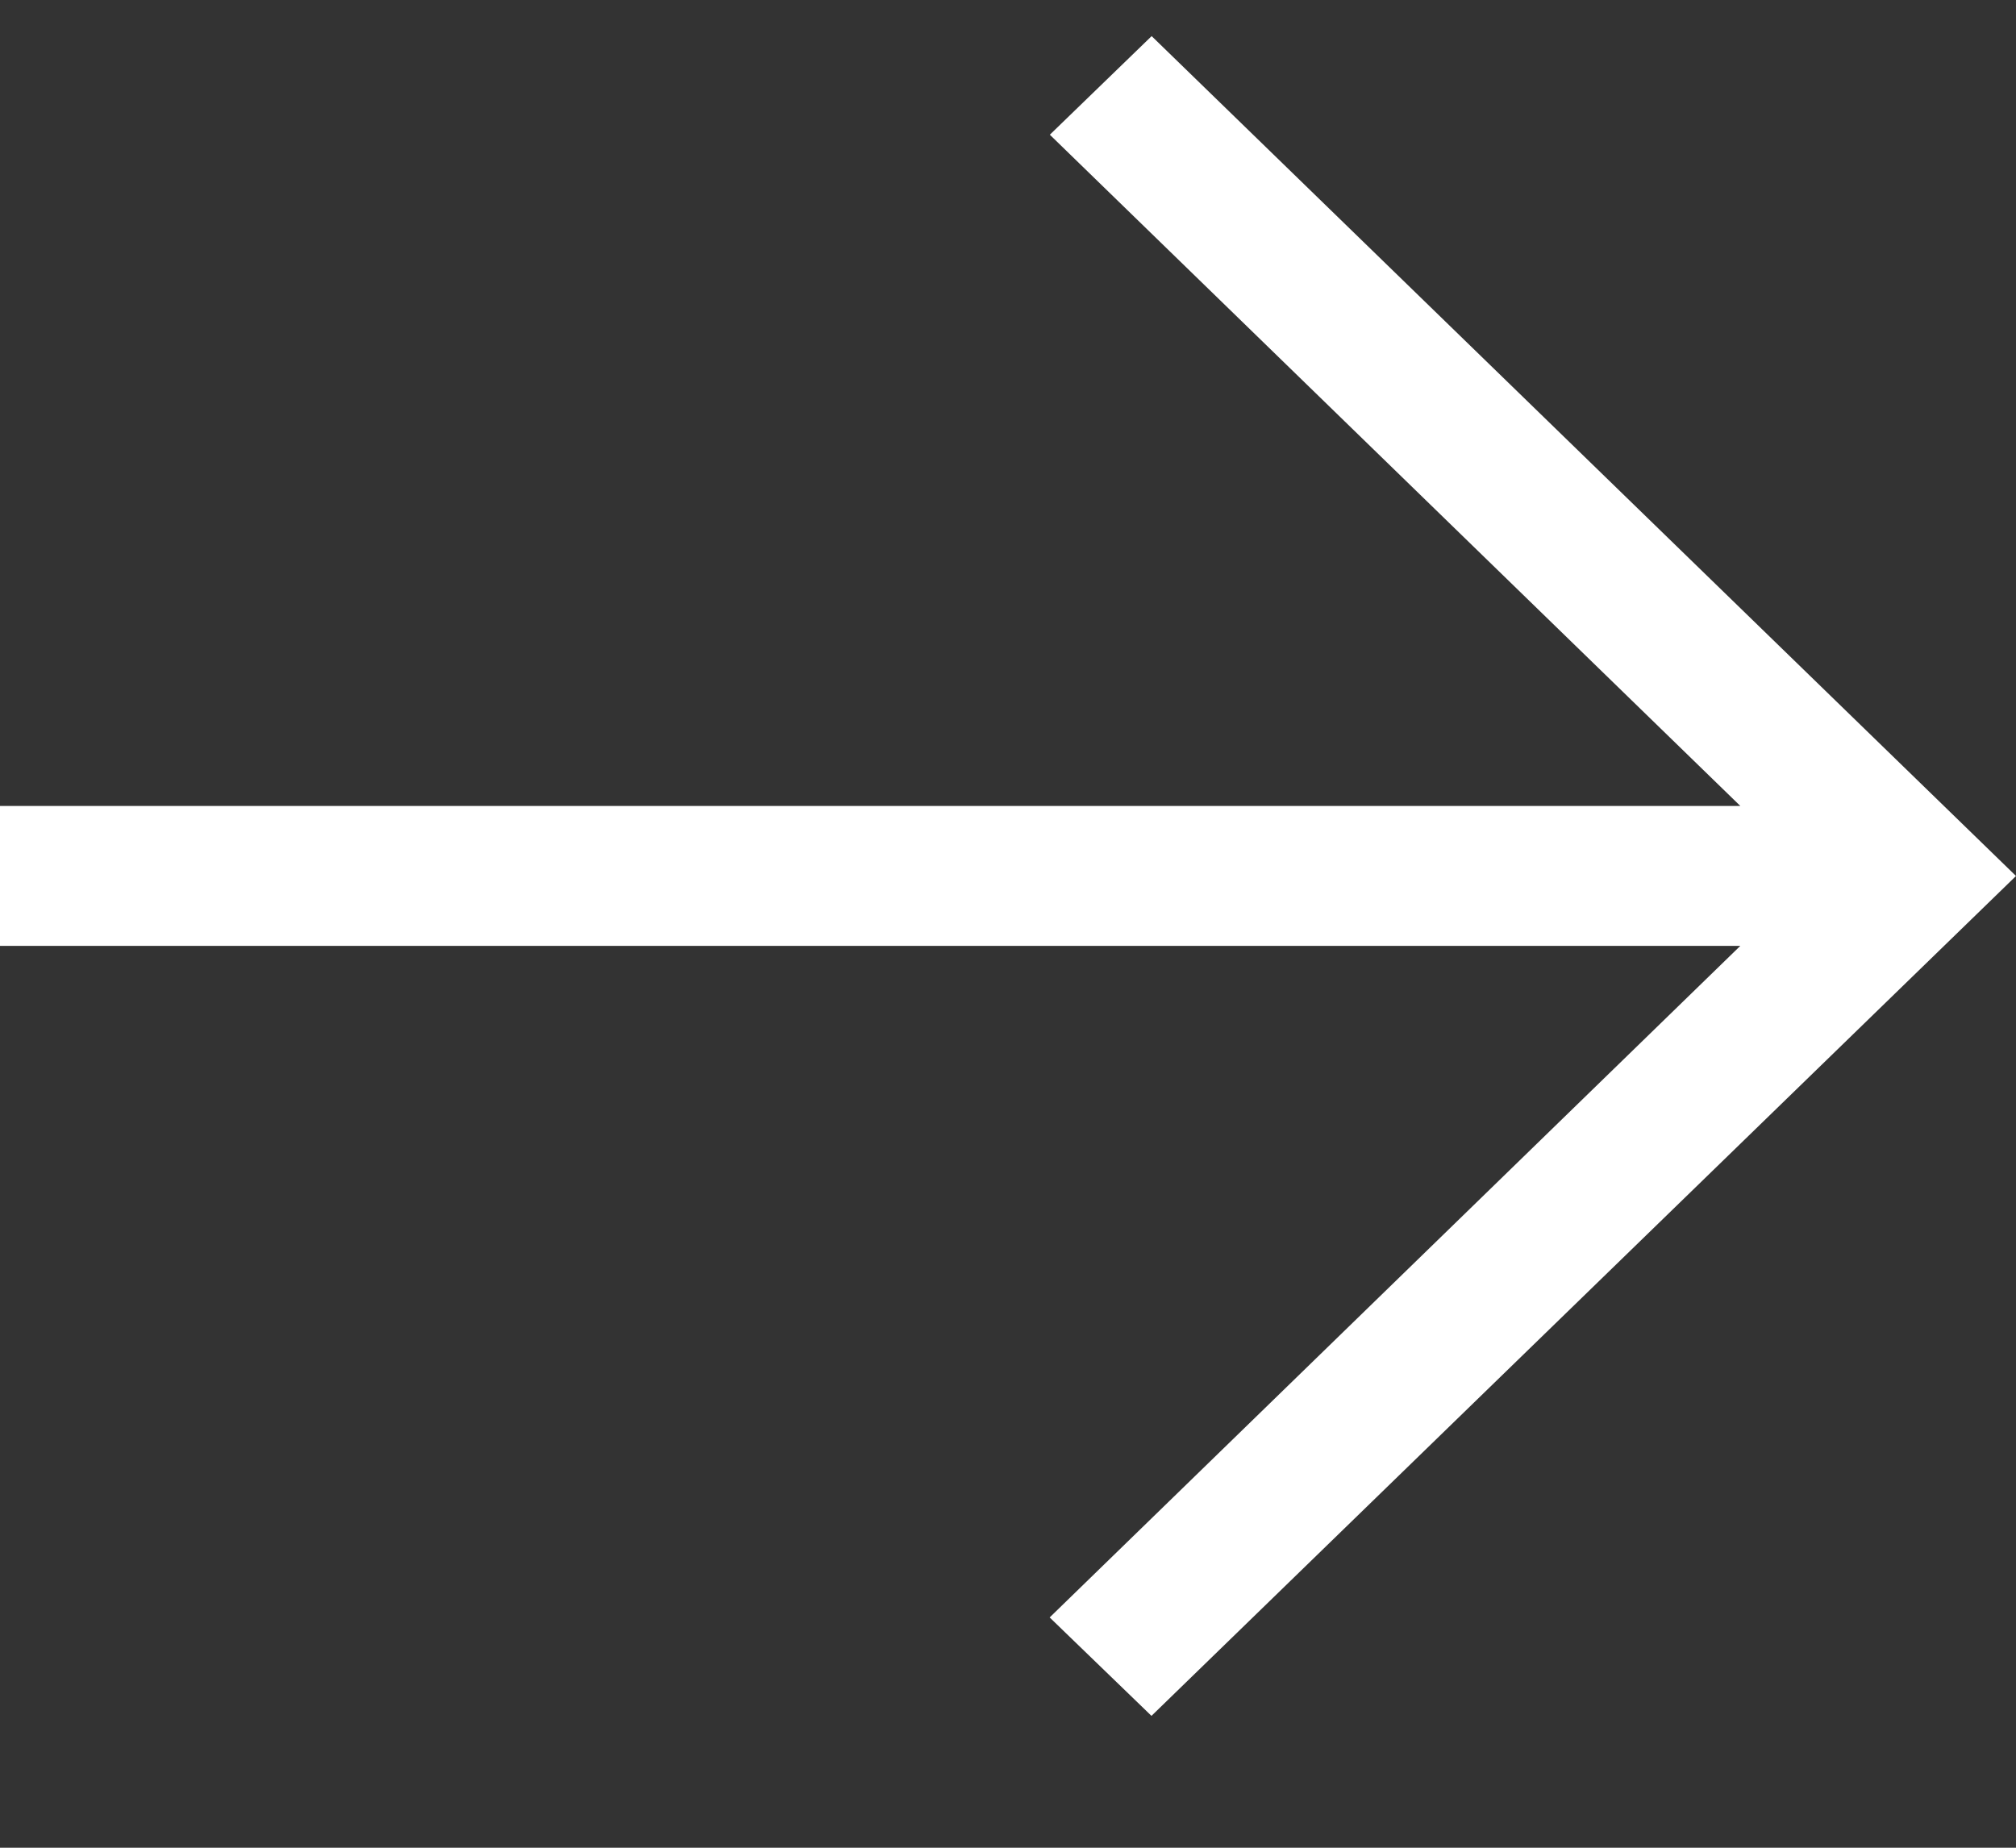 <?xml version="1.0" encoding="UTF-8"?> <svg xmlns="http://www.w3.org/2000/svg" width="12" height="11" viewBox="0 0 12 11" fill="none"><rect x="0" y="0" width="12" height="11" fill="#333333" stroke="none"/> <path d="M6.854 10.215L12 5.215L6.855 0.215L6.249 0.802L10.359 4.798L-4.80135e-07 4.798L-5.52986e-07 5.631L10.359 5.631L6.248 9.629L6.854 10.215Z" fill="white"></path> </svg> 
